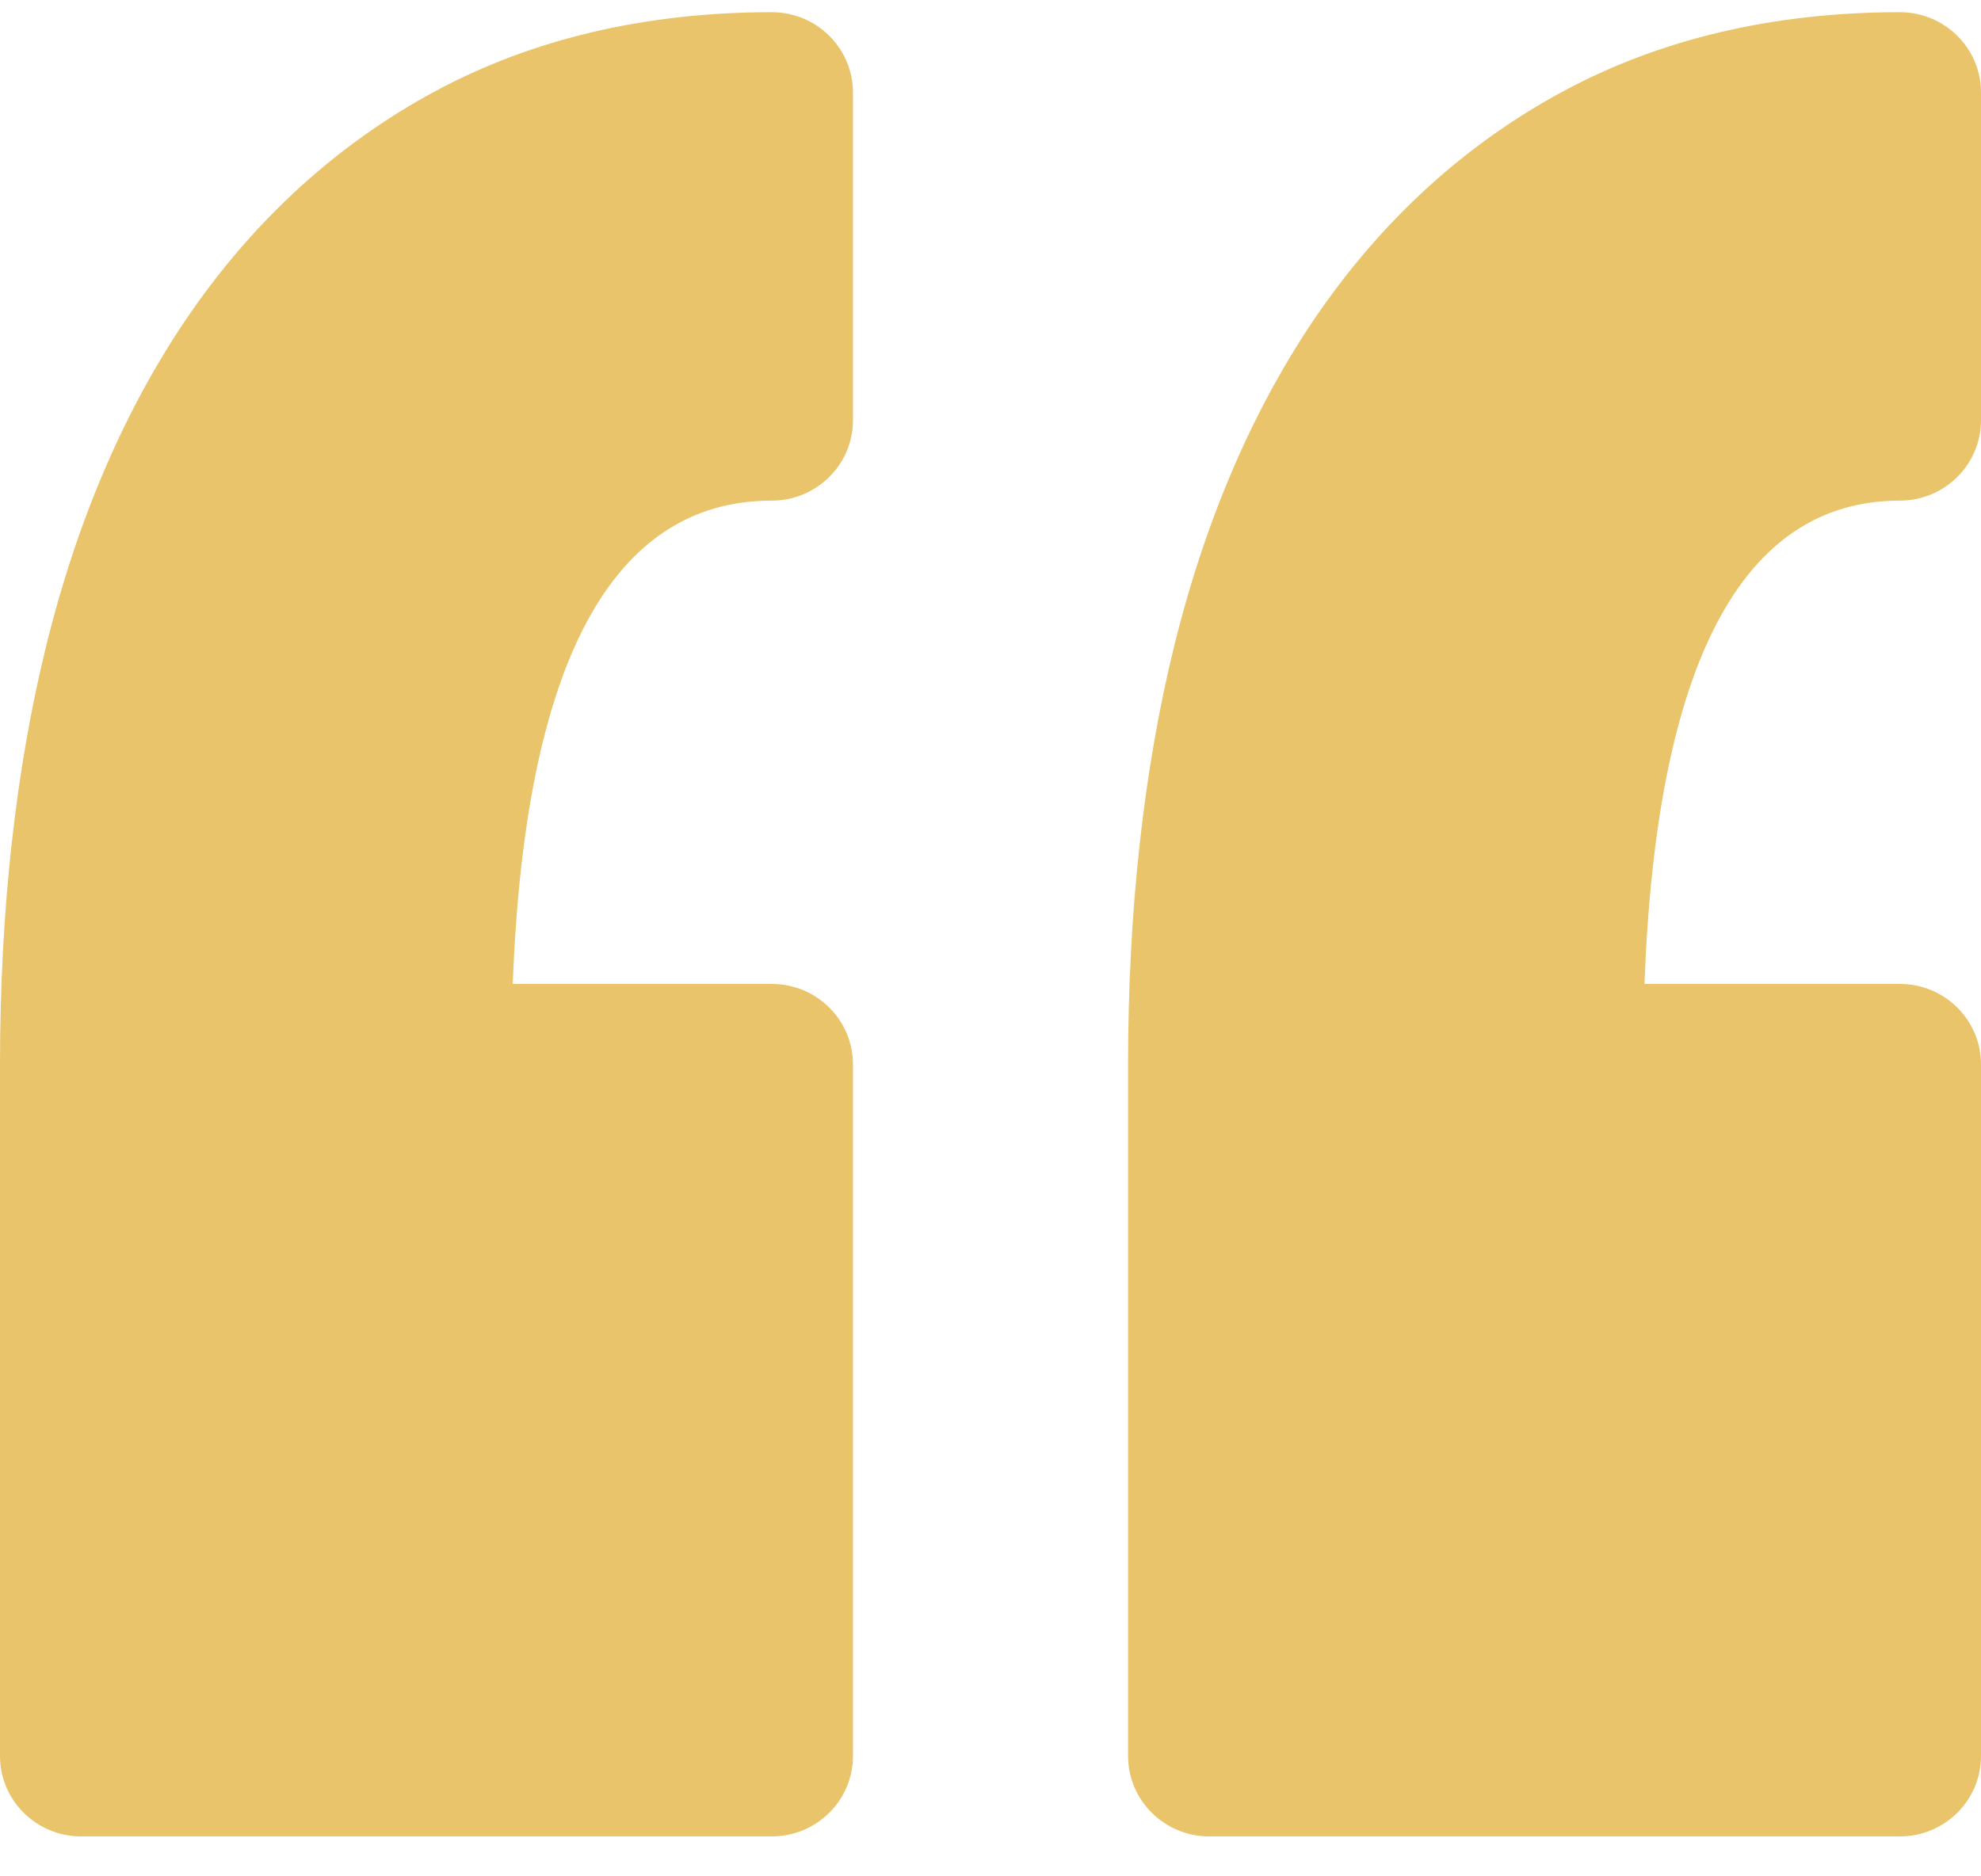 <svg xmlns="http://www.w3.org/2000/svg" width="38" height="36" viewBox="0 0 38 36" fill="none"><path d="M16.362 1.777V8.061C16.362 8.913 15.665 9.605 14.804 9.605C11.735 9.605 10.067 12.723 9.836 18.878H14.804C15.665 18.878 16.362 19.569 16.362 20.422V33.691C16.362 34.543 15.665 35.234 14.804 35.234H1.558C0.697 35.234 0 34.543 0 33.691V20.422C0 17.472 0.3 14.763 0.891 12.371C1.497 9.921 2.427 7.778 3.655 6.001C4.919 4.177 6.5 2.744 8.354 1.747C10.221 0.743 12.391 0.234 14.805 0.234C15.665 0.234 16.362 0.925 16.362 1.777ZM36.444 0.234C34.031 0.234 31.86 0.743 29.994 1.747C28.139 2.744 26.558 4.177 25.294 6.001C24.066 7.779 23.136 9.921 22.529 12.373C21.938 14.764 21.639 17.472 21.639 20.422V33.691C21.639 34.543 22.337 35.234 23.196 35.234H36.443C37.303 35.234 38 34.543 38 33.691V20.422C38 19.569 37.303 18.878 36.443 18.878H31.545C31.773 12.723 33.418 9.605 36.443 9.605C37.303 9.605 38 8.913 38 8.061V1.777C38.001 0.925 37.304 0.234 36.444 0.234Z" fill="#E9C46A"></path></svg>